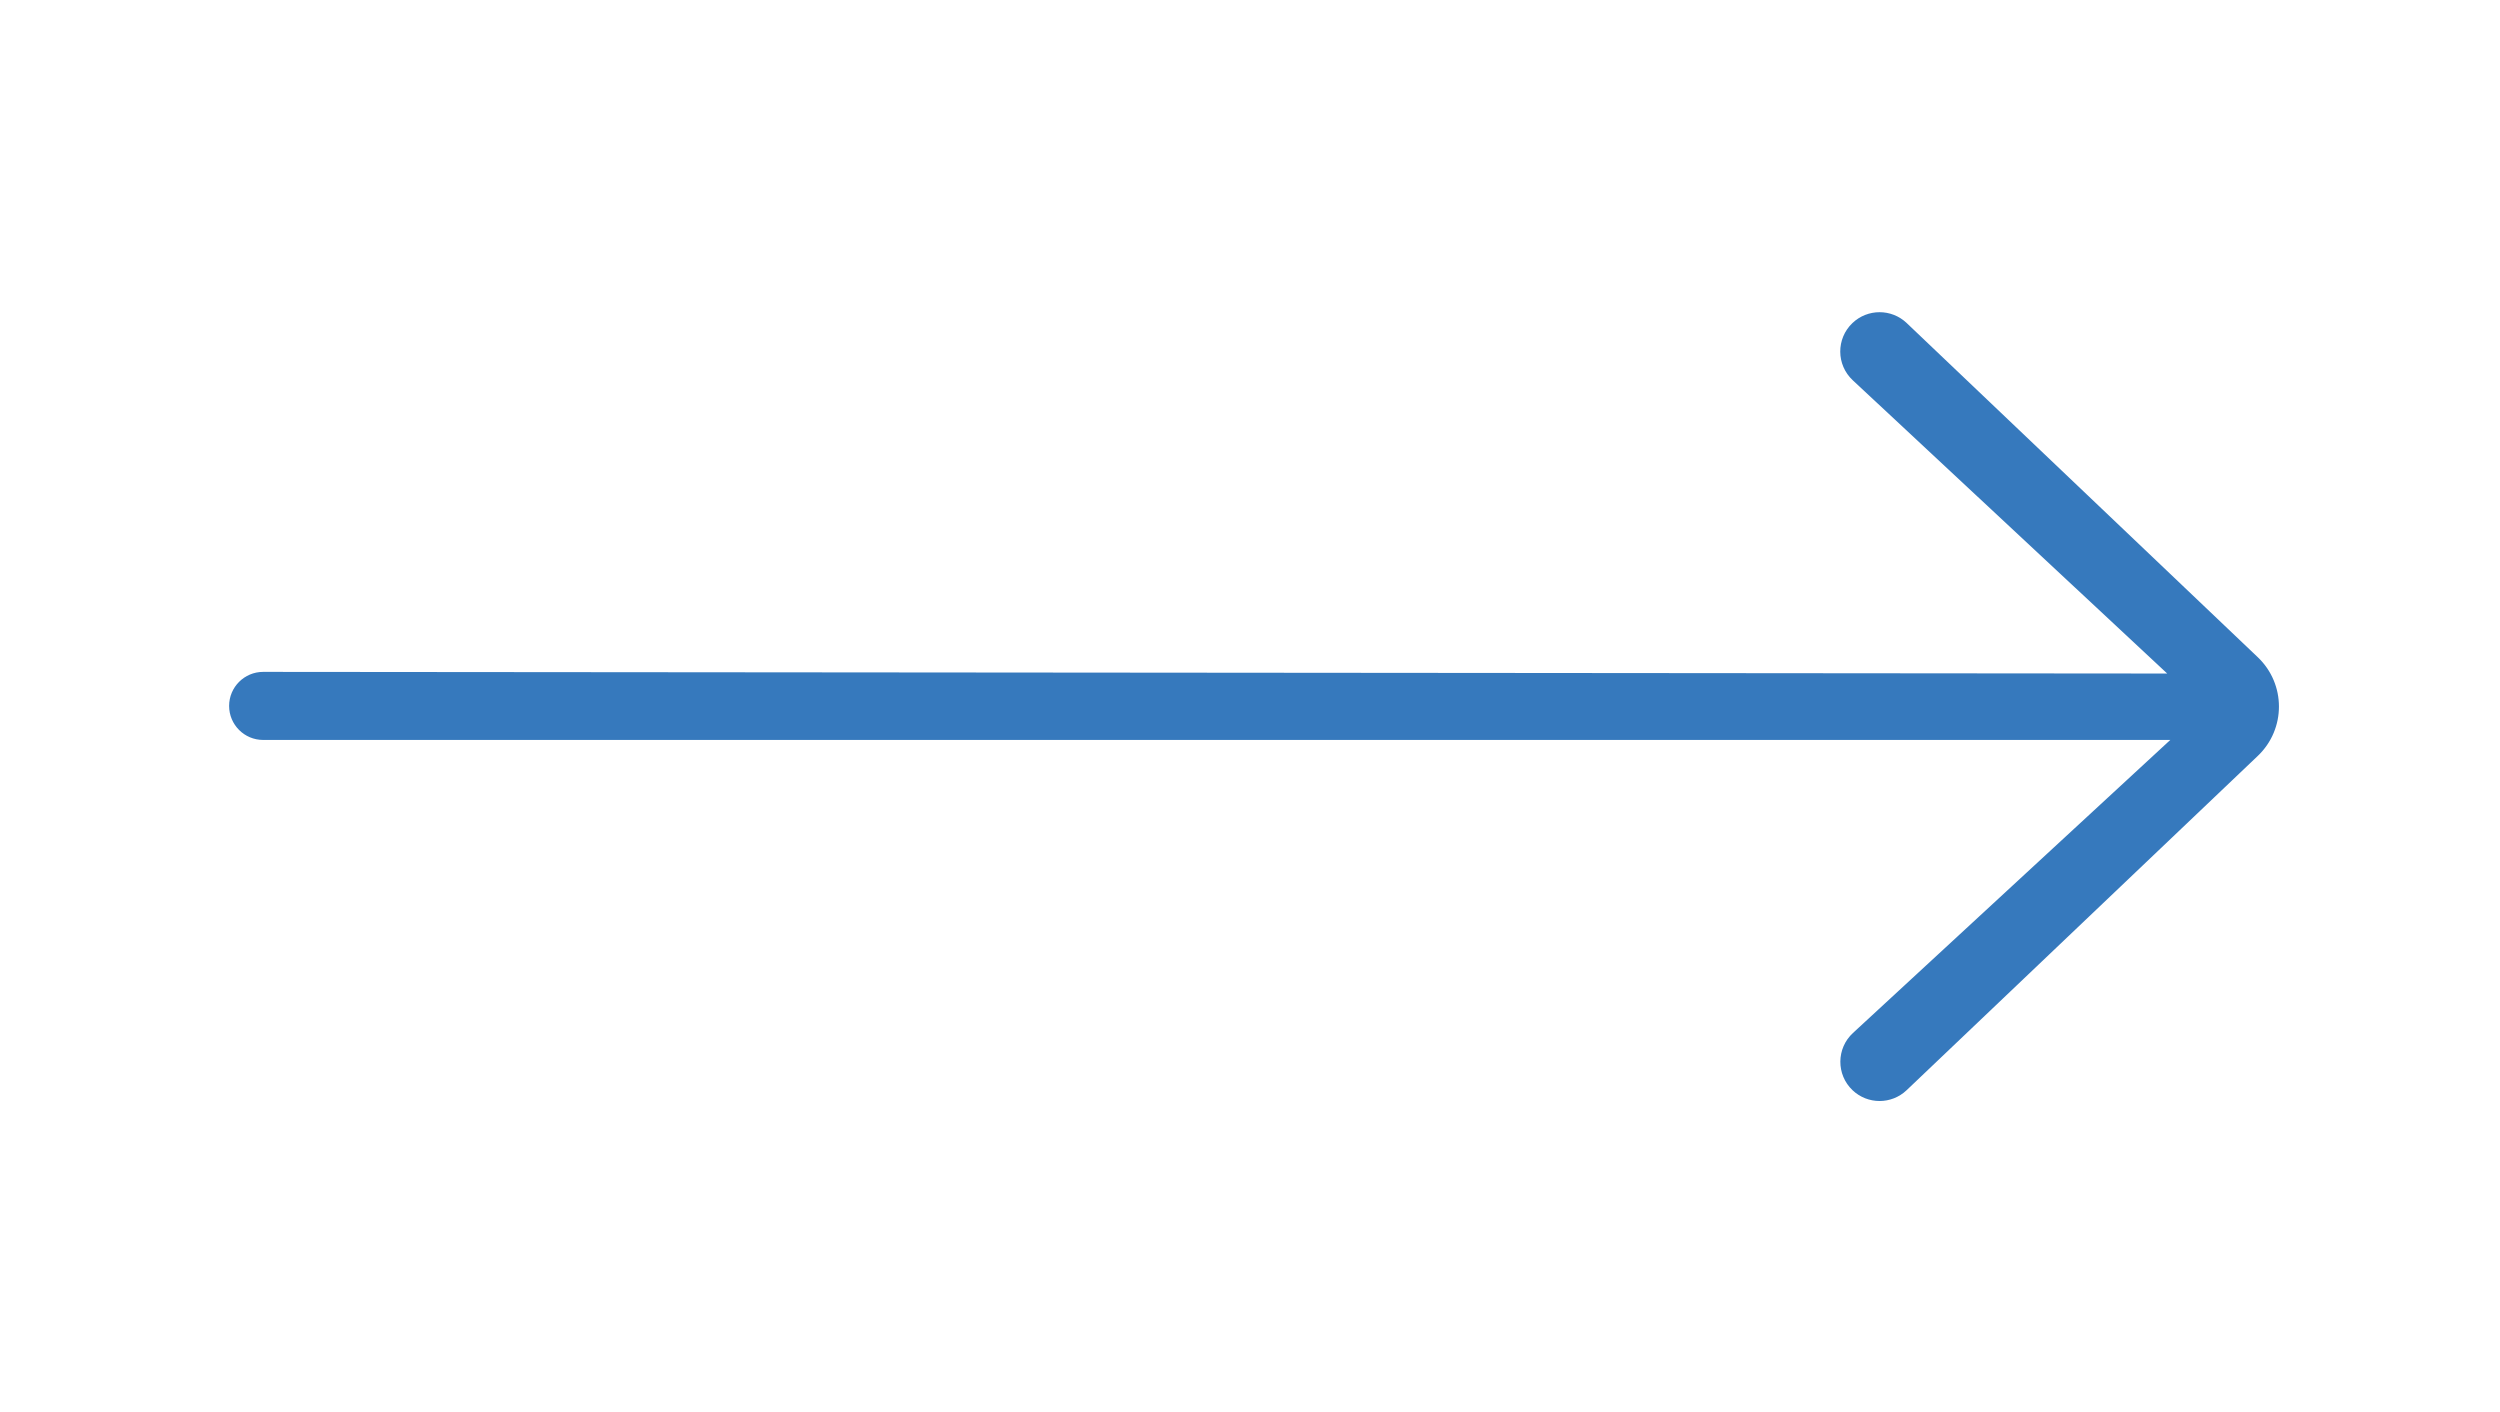 <svg width="85" height="48" viewBox="0 0 85 48" fill="none" xmlns="http://www.w3.org/2000/svg">
<path d="M73.685 22.9L62.994 12.929C62.431 12.404 62.426 11.514 62.984 10.983C63.5 10.492 64.311 10.492 64.827 10.983L76.765 22.346C77.724 23.259 77.724 24.788 76.765 25.701L64.825 37.067C64.31 37.557 63.501 37.557 62.986 37.067C62.428 36.536 62.435 35.644 63.001 35.121L73.79 25.158H8.947C8.308 25.158 7.79 24.64 7.79 24.001C7.79 23.362 8.309 22.844 8.948 22.844L73.685 22.9Z" fill="#3679BD"/>
</svg>
